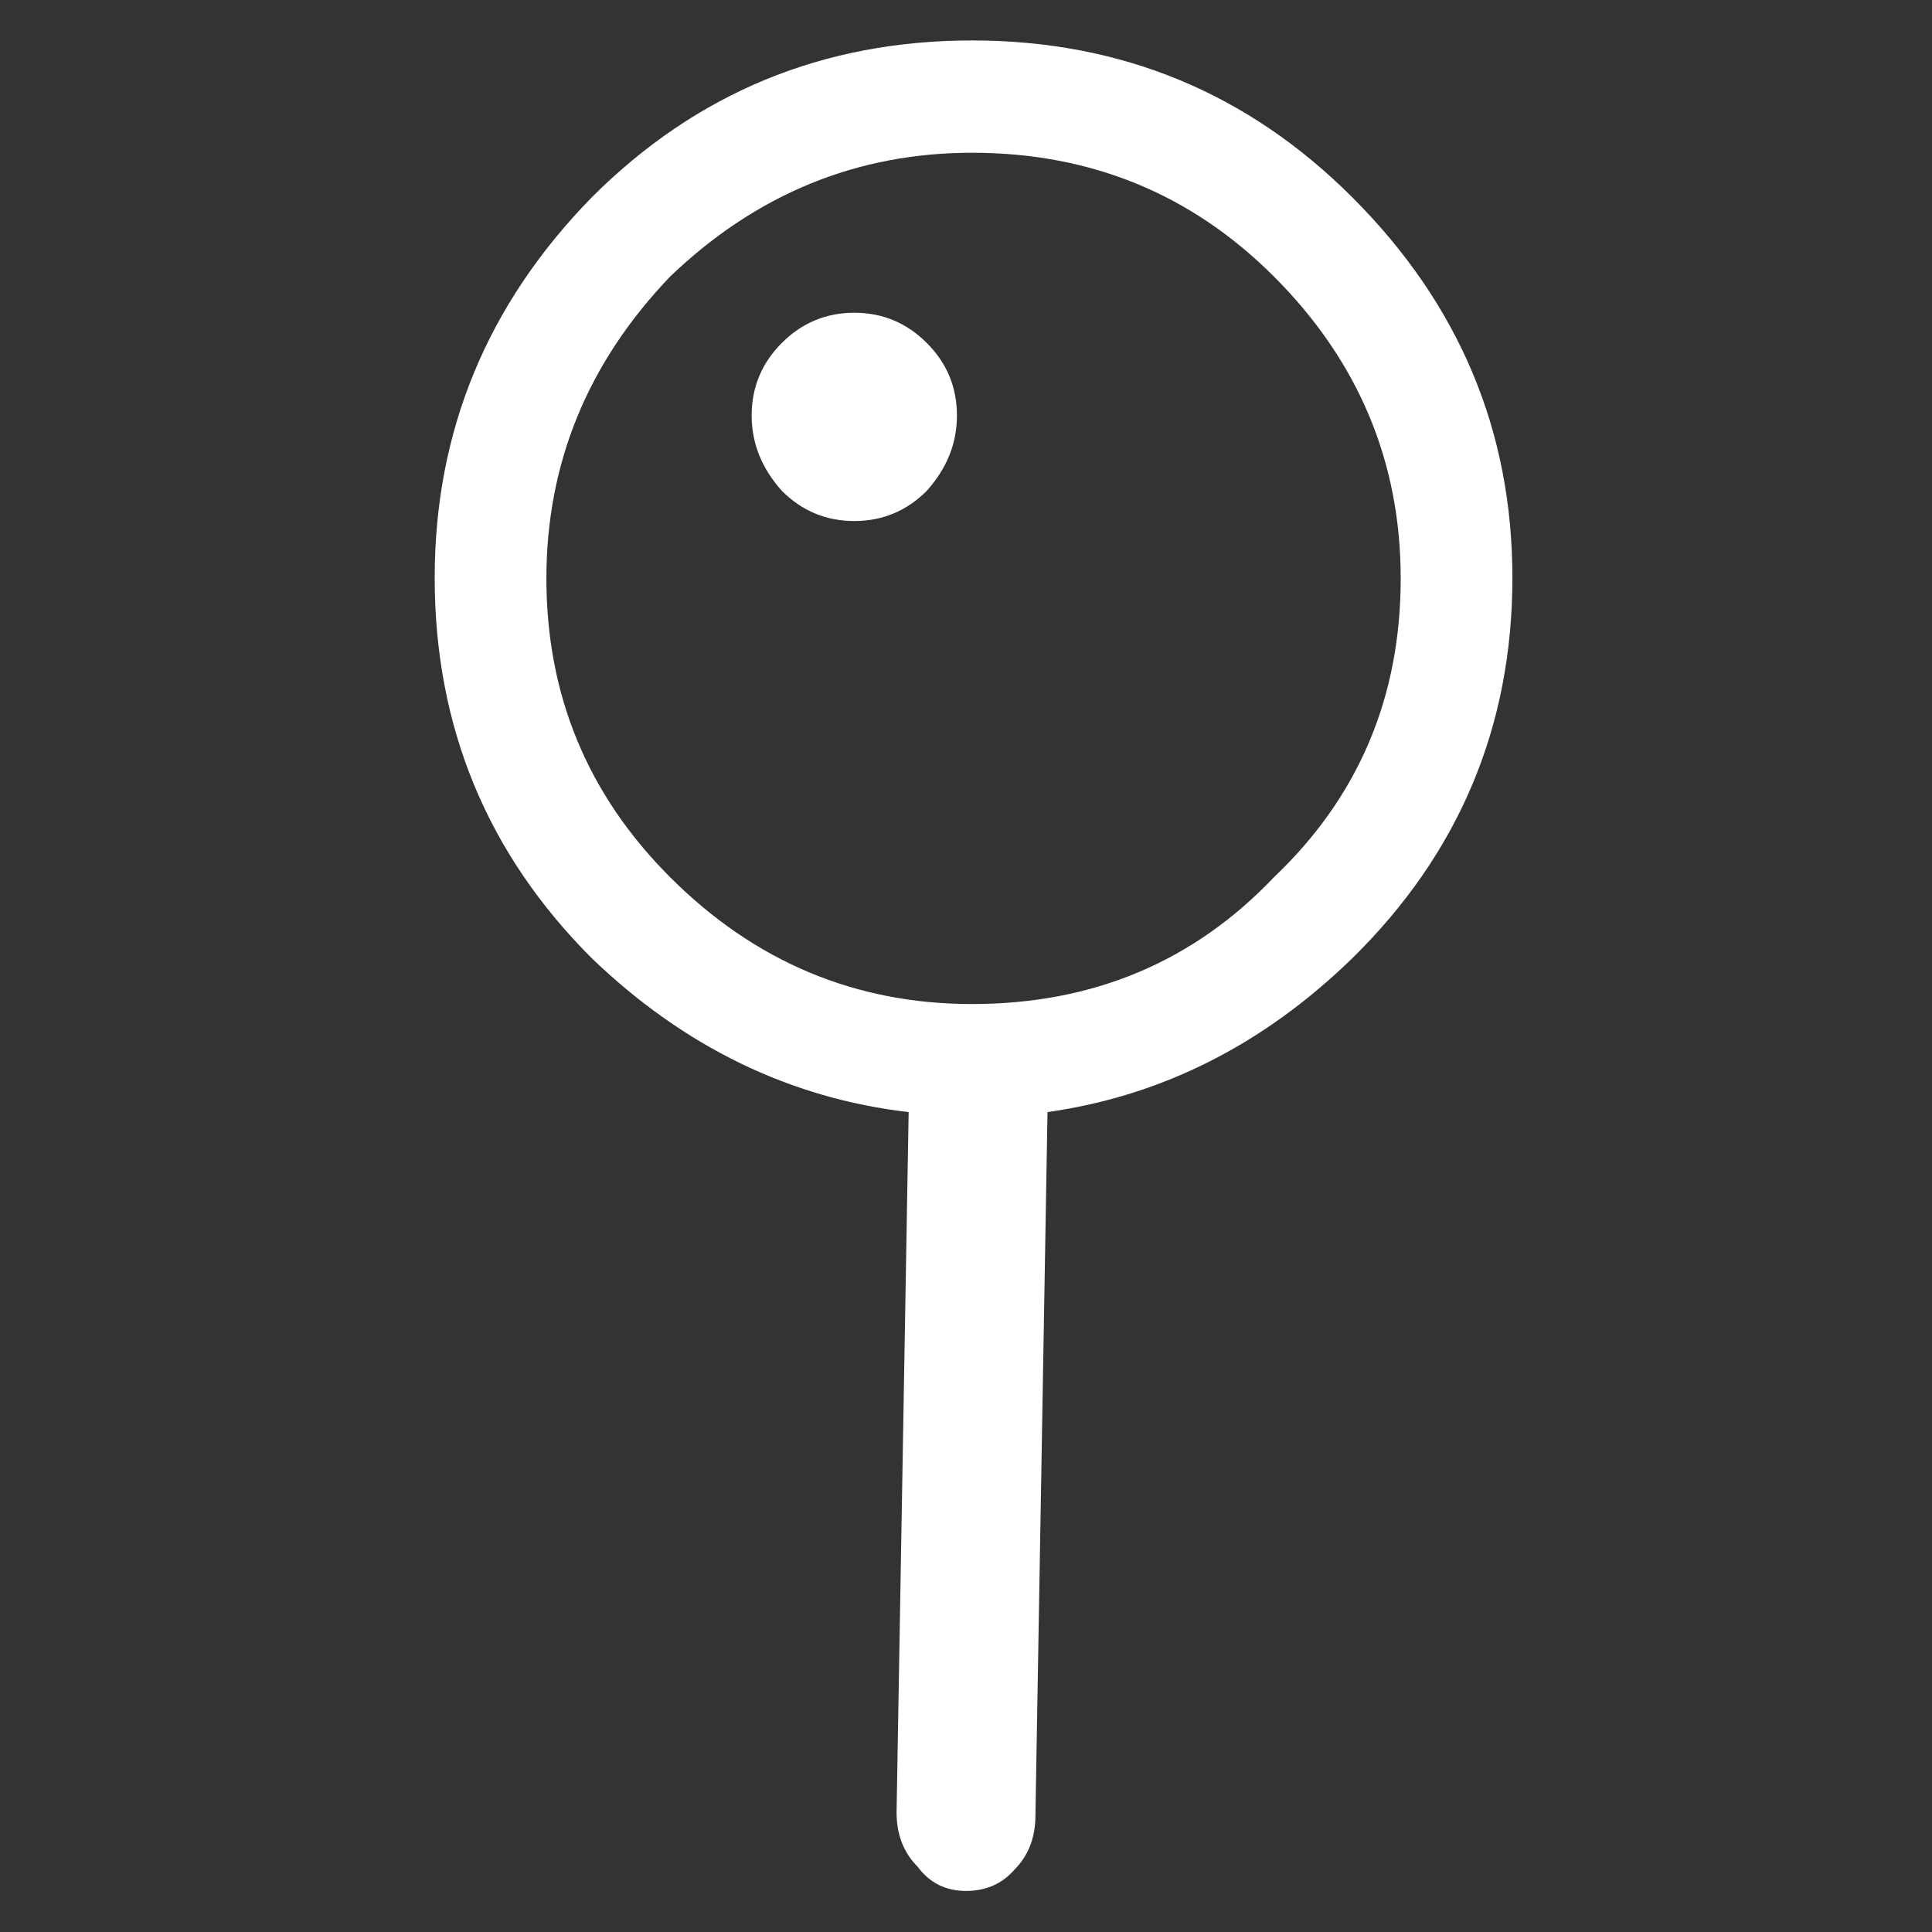 <?xml version="1.0" encoding="utf-8"?>
<!-- Generator: Adobe Illustrator 25.1.0, SVG Export Plug-In . SVG Version: 6.00 Build 0)  -->
<svg version="1.1" baseProfile="tiny" id="Layer_1" xmlns="http://www.w3.org/2000/svg" xmlns:xlink="http://www.w3.org/1999/xlink"
	 x="0px" y="0px" viewBox="0 0 32 32" overflow="visible" xml:space="preserve">
<rect x="0" y="0" width="32" height="32" fill="#333333" stroke="none"/>
<path id="track" fill="#FFFFFF" d="M25.05,9.57c0-2.43-0.88-4.53-2.65-6.3c-1.73-1.73-3.83-2.6-6.3-2.6s-4.57,0.87-6.3,2.6
	c-1.73,1.77-2.6,3.87-2.6,6.3c0,2.47,0.87,4.57,2.6,6.3c1.53,1.47,3.28,2.32,5.25,2.55l-0.2,11.6c0,0.37,0.12,0.67,0.35,0.9
	c0.2,0.27,0.47,0.4,0.8,0.4c0.33,0,0.6-0.12,0.8-0.35c0.23-0.23,0.35-0.53,0.35-0.9l0.2-11.65c1.9-0.27,3.58-1.12,5.05-2.55
	C24.16,14.14,25.05,12.04,25.05,9.57 M21.1,4.58c1.4,1.4,2.1,3.07,2.1,5c0,1.97-0.7,3.62-2.1,4.95c-1.33,1.4-3,2.1-5,2.1
	c-1.93,0-3.6-0.7-5-2.1c-1.37-1.37-2.05-3.02-2.05-4.95c0-1.9,0.68-3.57,2.05-5c1.43-1.37,3.1-2.05,5-2.05
	C18.06,2.53,19.73,3.21,21.1,4.58 M15.35,5.68c-0.33-0.33-0.73-0.5-1.2-0.5s-0.87,0.17-1.2,0.5c-0.33,0.33-0.5,0.73-0.5,1.2
	c0,0.47,0.17,0.88,0.5,1.25c0.33,0.33,0.73,0.5,1.2,0.5s0.87-0.17,1.2-0.5c0.33-0.37,0.5-0.78,0.5-1.25
	C15.85,6.41,15.68,6.01,15.35,5.68z"/>
</svg>
